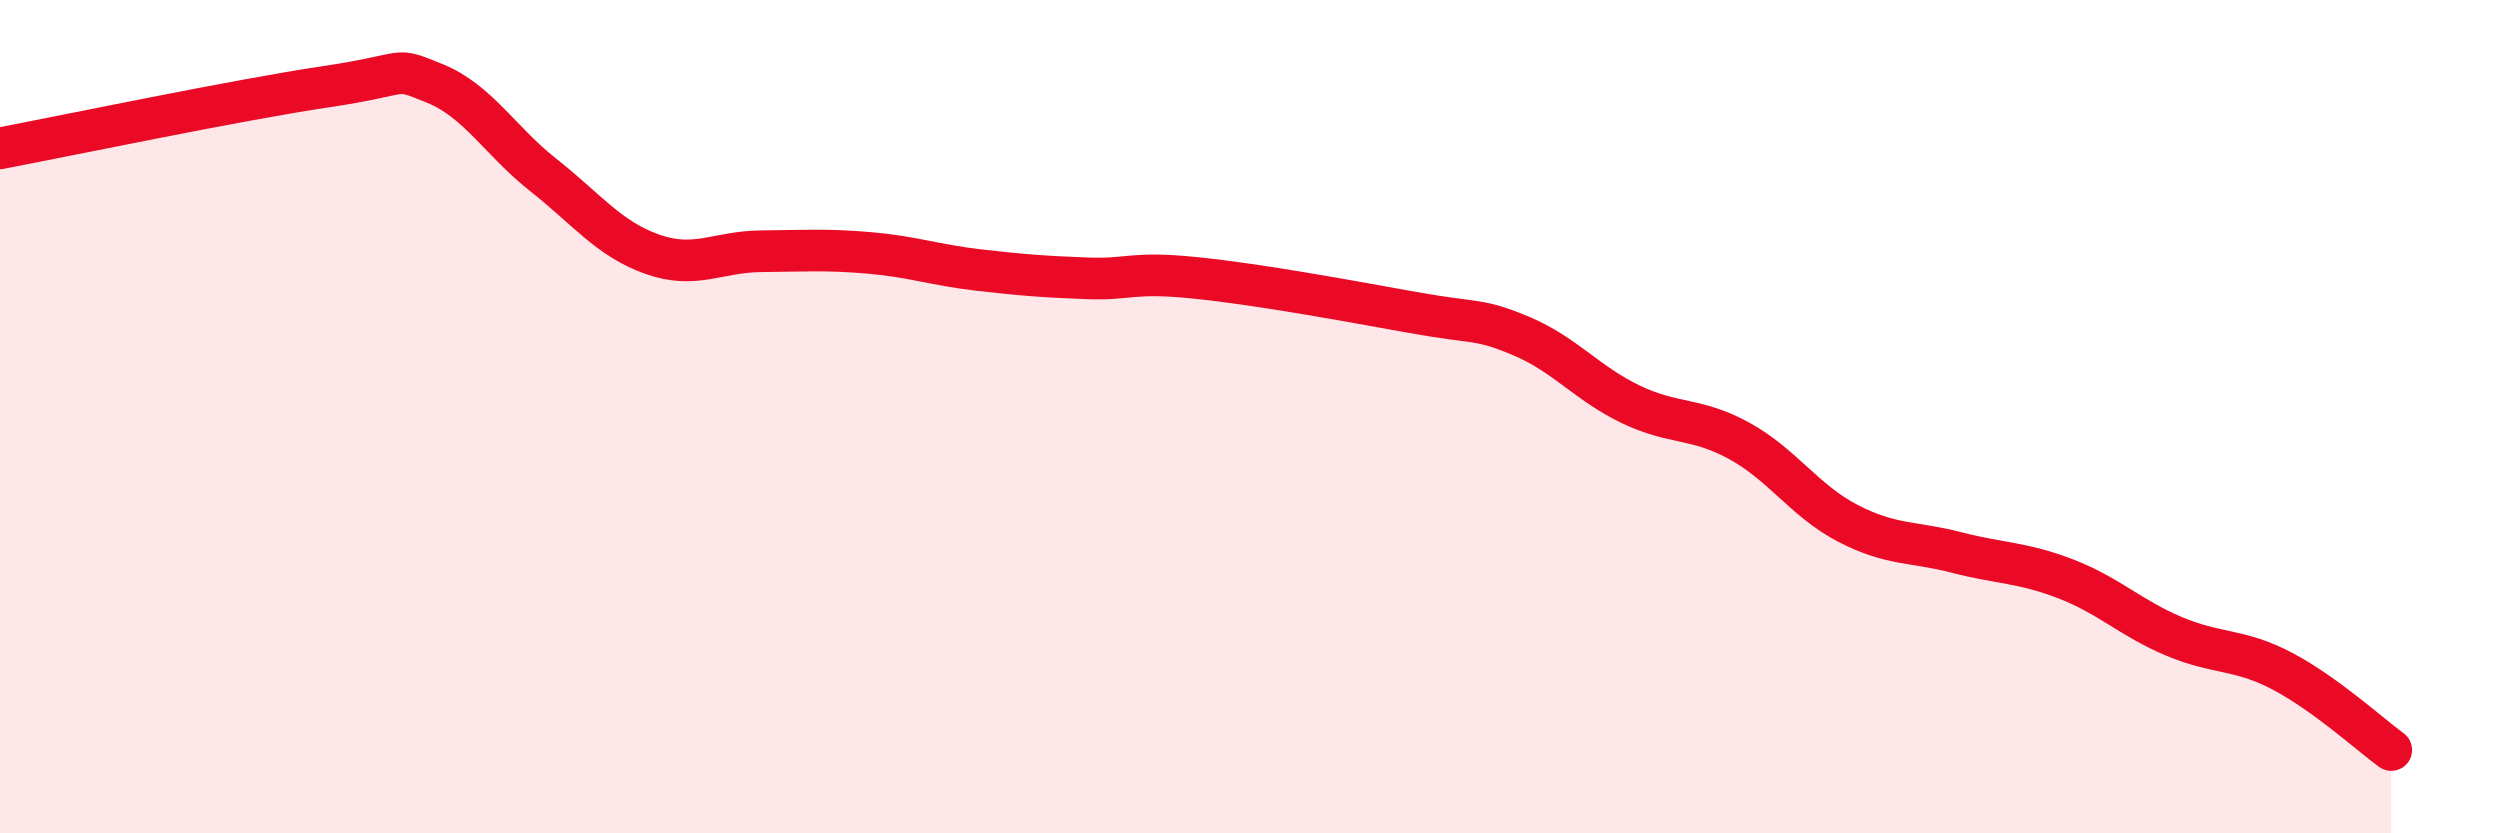 
    <svg width="60" height="20" viewBox="0 0 60 20" xmlns="http://www.w3.org/2000/svg">
      <path
        d="M 0,3.56 C 1.57,3.26 5.74,2.39 7.83,2.08 C 9.92,1.77 9.39,1.58 10.43,2 C 11.47,2.42 12,3.38 13.04,4.2 C 14.08,5.02 14.61,5.73 15.65,6.1 C 16.69,6.47 17.22,6.04 18.26,6.03 C 19.3,6.02 19.83,5.98 20.87,6.07 C 21.91,6.16 22.44,6.36 23.48,6.48 C 24.52,6.6 25.05,6.64 26.09,6.68 C 27.13,6.72 27.14,6.51 28.7,6.67 C 30.26,6.83 32.35,7.22 33.91,7.5 C 35.47,7.78 35.48,7.63 36.52,8.07 C 37.56,8.51 38.09,9.2 39.13,9.7 C 40.17,10.2 40.7,10.01 41.74,10.58 C 42.78,11.15 43.31,12.02 44.35,12.56 C 45.39,13.1 45.92,12.99 46.96,13.26 C 48,13.53 48.53,13.49 49.57,13.89 C 50.61,14.29 51.13,14.83 52.17,15.27 C 53.21,15.71 53.74,15.56 54.78,16.11 C 55.82,16.66 56.87,17.62 57.39,18L57.39 20L0 20Z"
        fill="#EB0A25"
        opacity="0.1"
        stroke-linecap="round"
        stroke-linejoin="round"
      />
      <path
        d="M 0,3.56 C 1.57,3.26 5.74,2.39 7.83,2.08 C 9.92,1.77 9.39,1.58 10.43,2 C 11.47,2.42 12,3.38 13.04,4.2 C 14.08,5.02 14.61,5.73 15.65,6.1 C 16.69,6.47 17.22,6.04 18.26,6.03 C 19.3,6.02 19.83,5.98 20.87,6.07 C 21.91,6.16 22.44,6.36 23.48,6.48 C 24.52,6.6 25.05,6.64 26.09,6.68 C 27.13,6.72 27.14,6.51 28.7,6.67 C 30.26,6.83 32.35,7.22 33.91,7.5 C 35.47,7.78 35.48,7.63 36.52,8.07 C 37.56,8.51 38.09,9.2 39.13,9.7 C 40.17,10.2 40.7,10.01 41.74,10.58 C 42.78,11.15 43.31,12.02 44.35,12.56 C 45.39,13.1 45.92,12.99 46.96,13.26 C 48,13.53 48.53,13.49 49.57,13.89 C 50.61,14.29 51.13,14.83 52.17,15.27 C 53.21,15.71 53.74,15.56 54.78,16.11 C 55.82,16.66 56.87,17.62 57.39,18"
        stroke="#EB0A25"
        stroke-width="1"
        fill="none"
        stroke-linecap="round"
        stroke-linejoin="round"
      />
    </svg>
  
